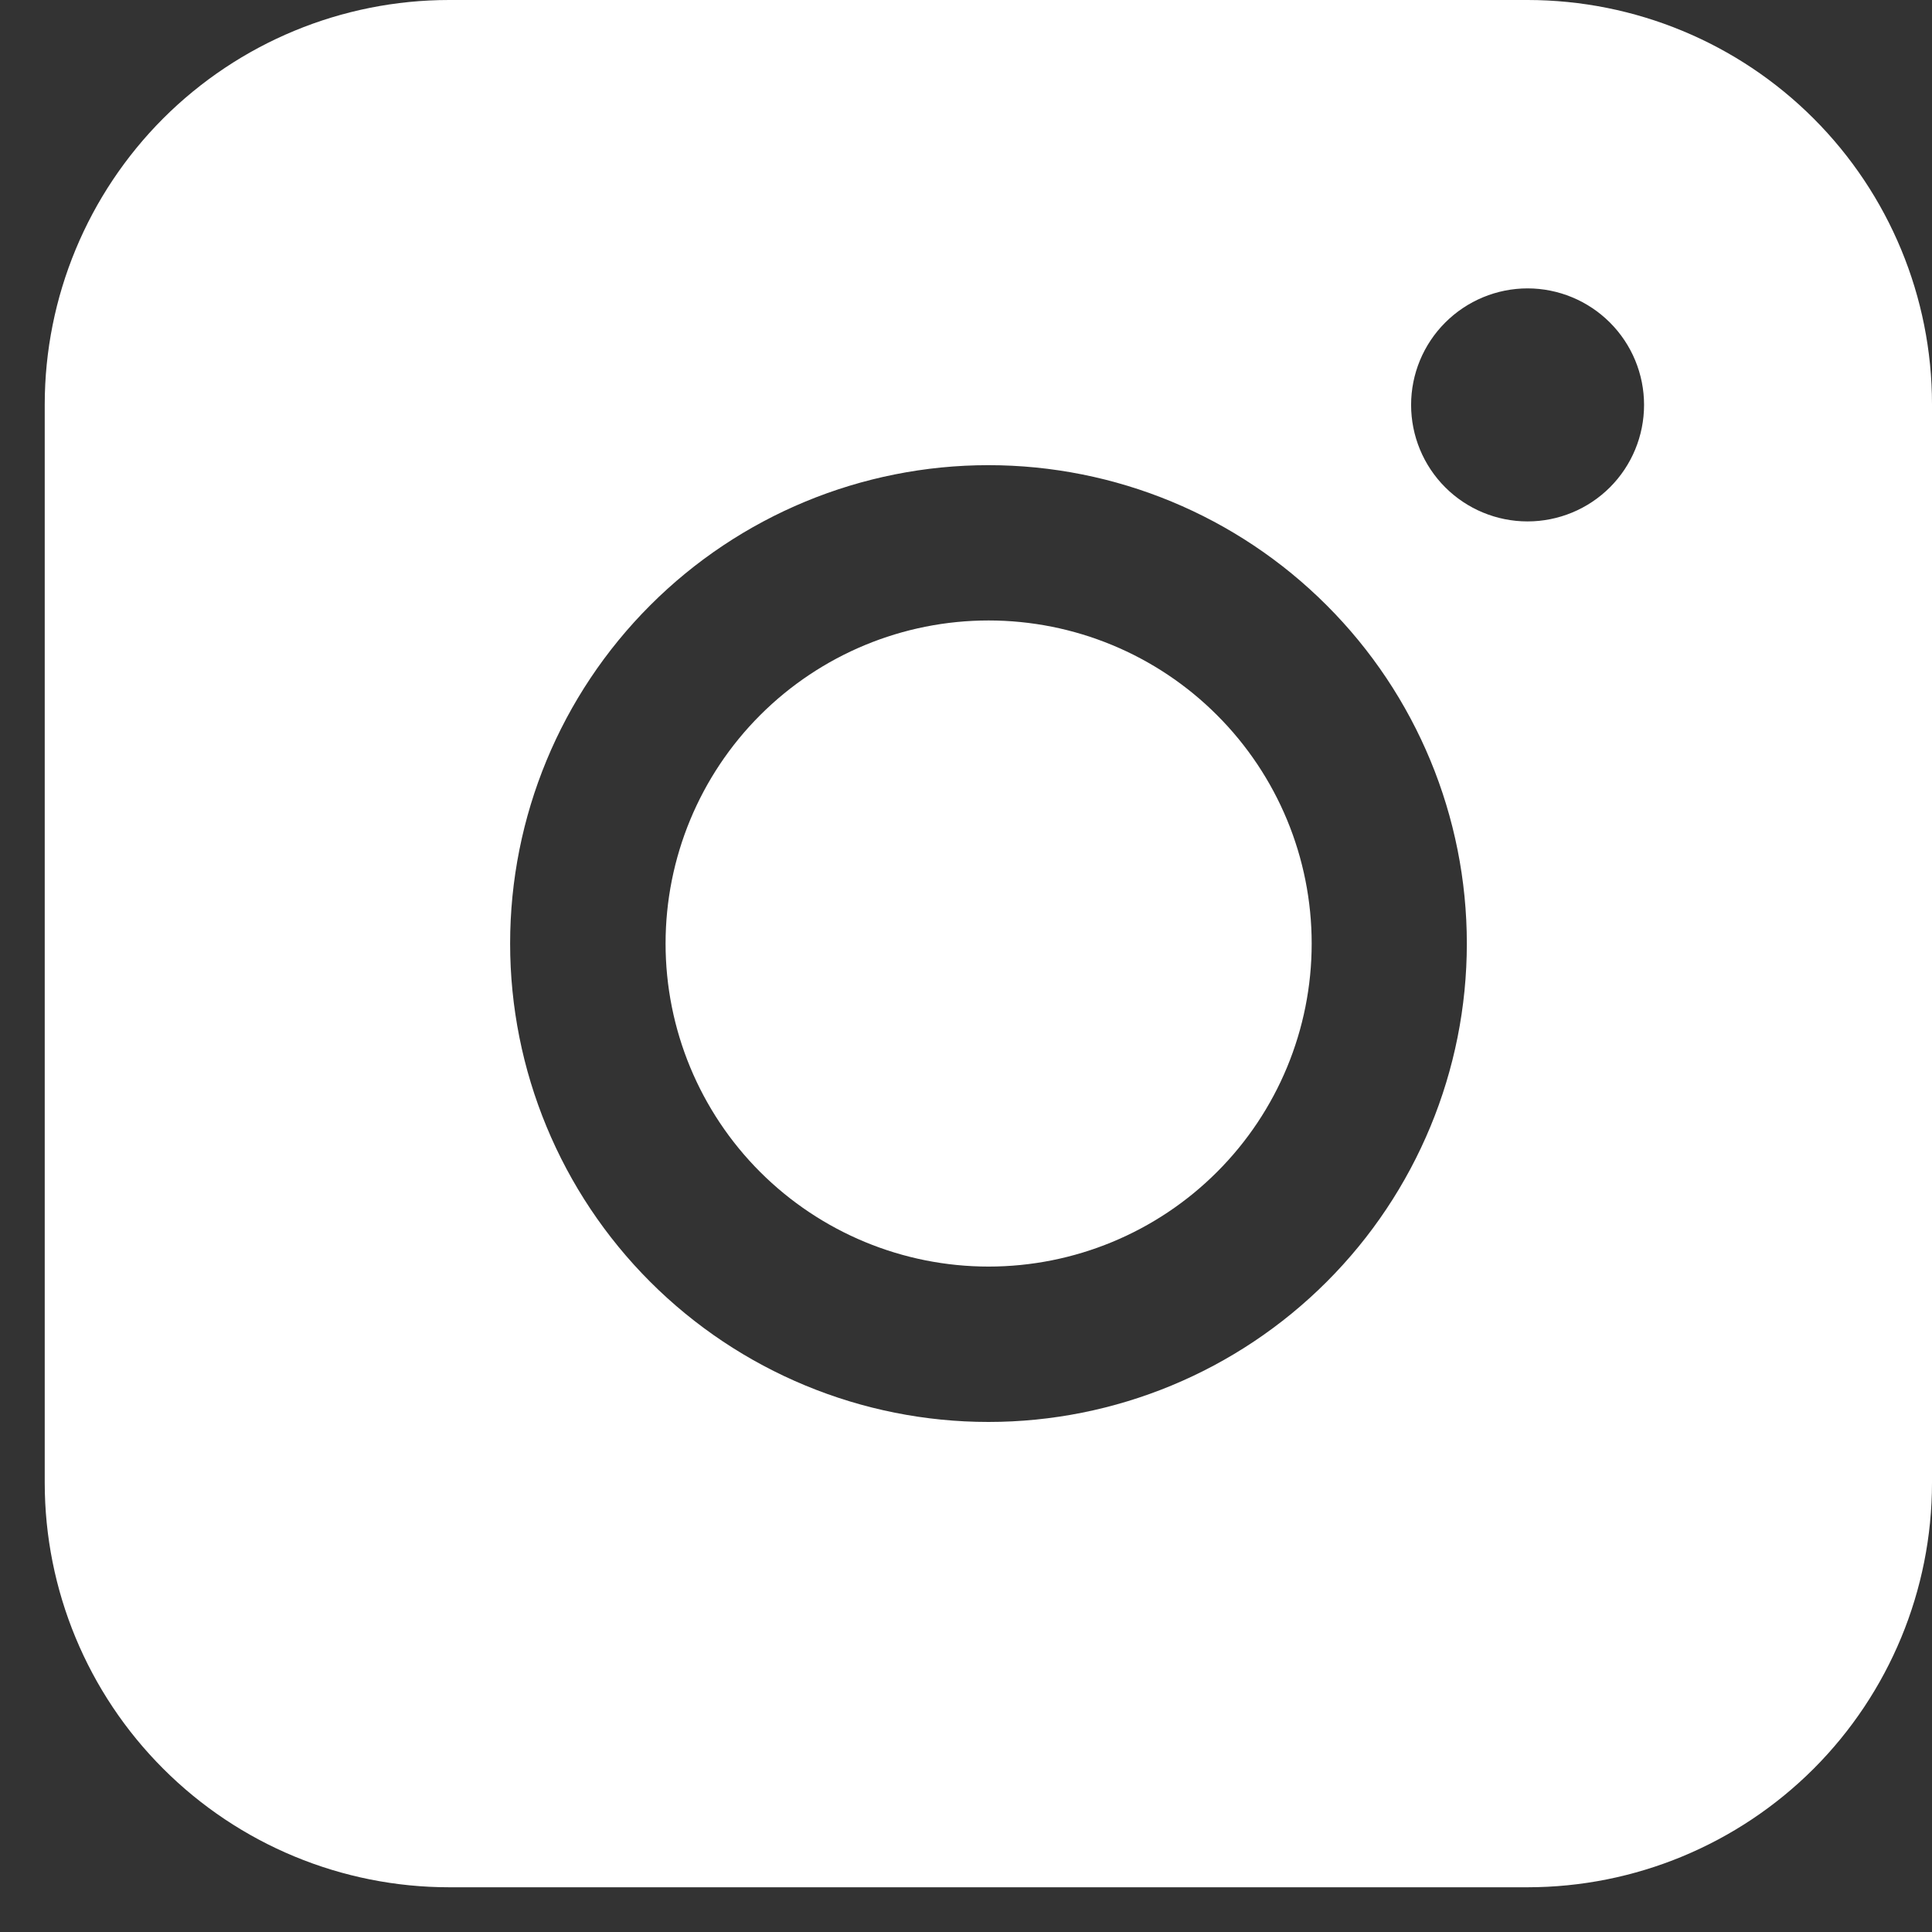 <svg width="26" height="26" viewBox="0 0 26 26" fill="none" xmlns="http://www.w3.org/2000/svg">
<rect x="0" y="0" width="26" height="26" fill="#333333" stroke="none"/>
<g id="icon_insta">
<path id="Vector" fill-rule="evenodd" clip-rule="evenodd" d="M6.045 0C4.602 -1.06415e-07 3.218 0.573 2.197 1.593C1.177 2.614 0.603 3.998 0.602 5.441V19.955C0.602 21.398 1.176 22.783 2.197 23.803C3.217 24.824 4.602 25.398 6.045 25.398H20.559C22.003 25.397 23.386 24.823 24.407 23.803C25.427 22.782 26 21.398 26 19.955V5.441C26 3.998 25.426 2.614 24.406 1.594C23.386 0.574 22.002 0.001 20.559 0H6.045ZM22.125 5.449C22.125 5.865 21.96 6.264 21.666 6.558C21.372 6.852 20.973 7.017 20.557 7.017C20.142 7.017 19.743 6.852 19.449 6.558C19.155 6.264 18.99 5.865 18.99 5.449C18.99 5.033 19.155 4.635 19.449 4.341C19.743 4.047 20.142 3.881 20.557 3.881C20.973 3.881 21.372 4.047 21.666 4.341C21.96 4.635 22.125 5.033 22.125 5.449ZM13.304 8.35C12.151 8.35 11.046 8.808 10.23 9.624C9.415 10.439 8.957 11.545 8.957 12.698C8.957 13.851 9.415 14.957 10.23 15.772C11.046 16.587 12.151 17.045 13.304 17.045C14.457 17.045 15.563 16.587 16.378 15.772C17.194 14.957 17.652 13.851 17.652 12.698C17.652 11.545 17.194 10.439 16.378 9.624C15.563 8.808 14.457 8.35 13.304 8.35ZM6.865 12.698C6.865 10.99 7.543 9.353 8.75 8.146C9.957 6.938 11.595 6.26 13.302 6.26C15.01 6.26 16.647 6.938 17.854 8.146C19.062 9.353 19.74 10.99 19.74 12.698C19.74 14.405 19.062 16.043 17.854 17.25C16.647 18.457 15.01 19.136 13.302 19.136C11.595 19.136 9.957 18.457 8.75 17.25C7.543 16.043 6.865 14.405 6.865 12.698Z" fill="white"/>
</g>
</svg>
